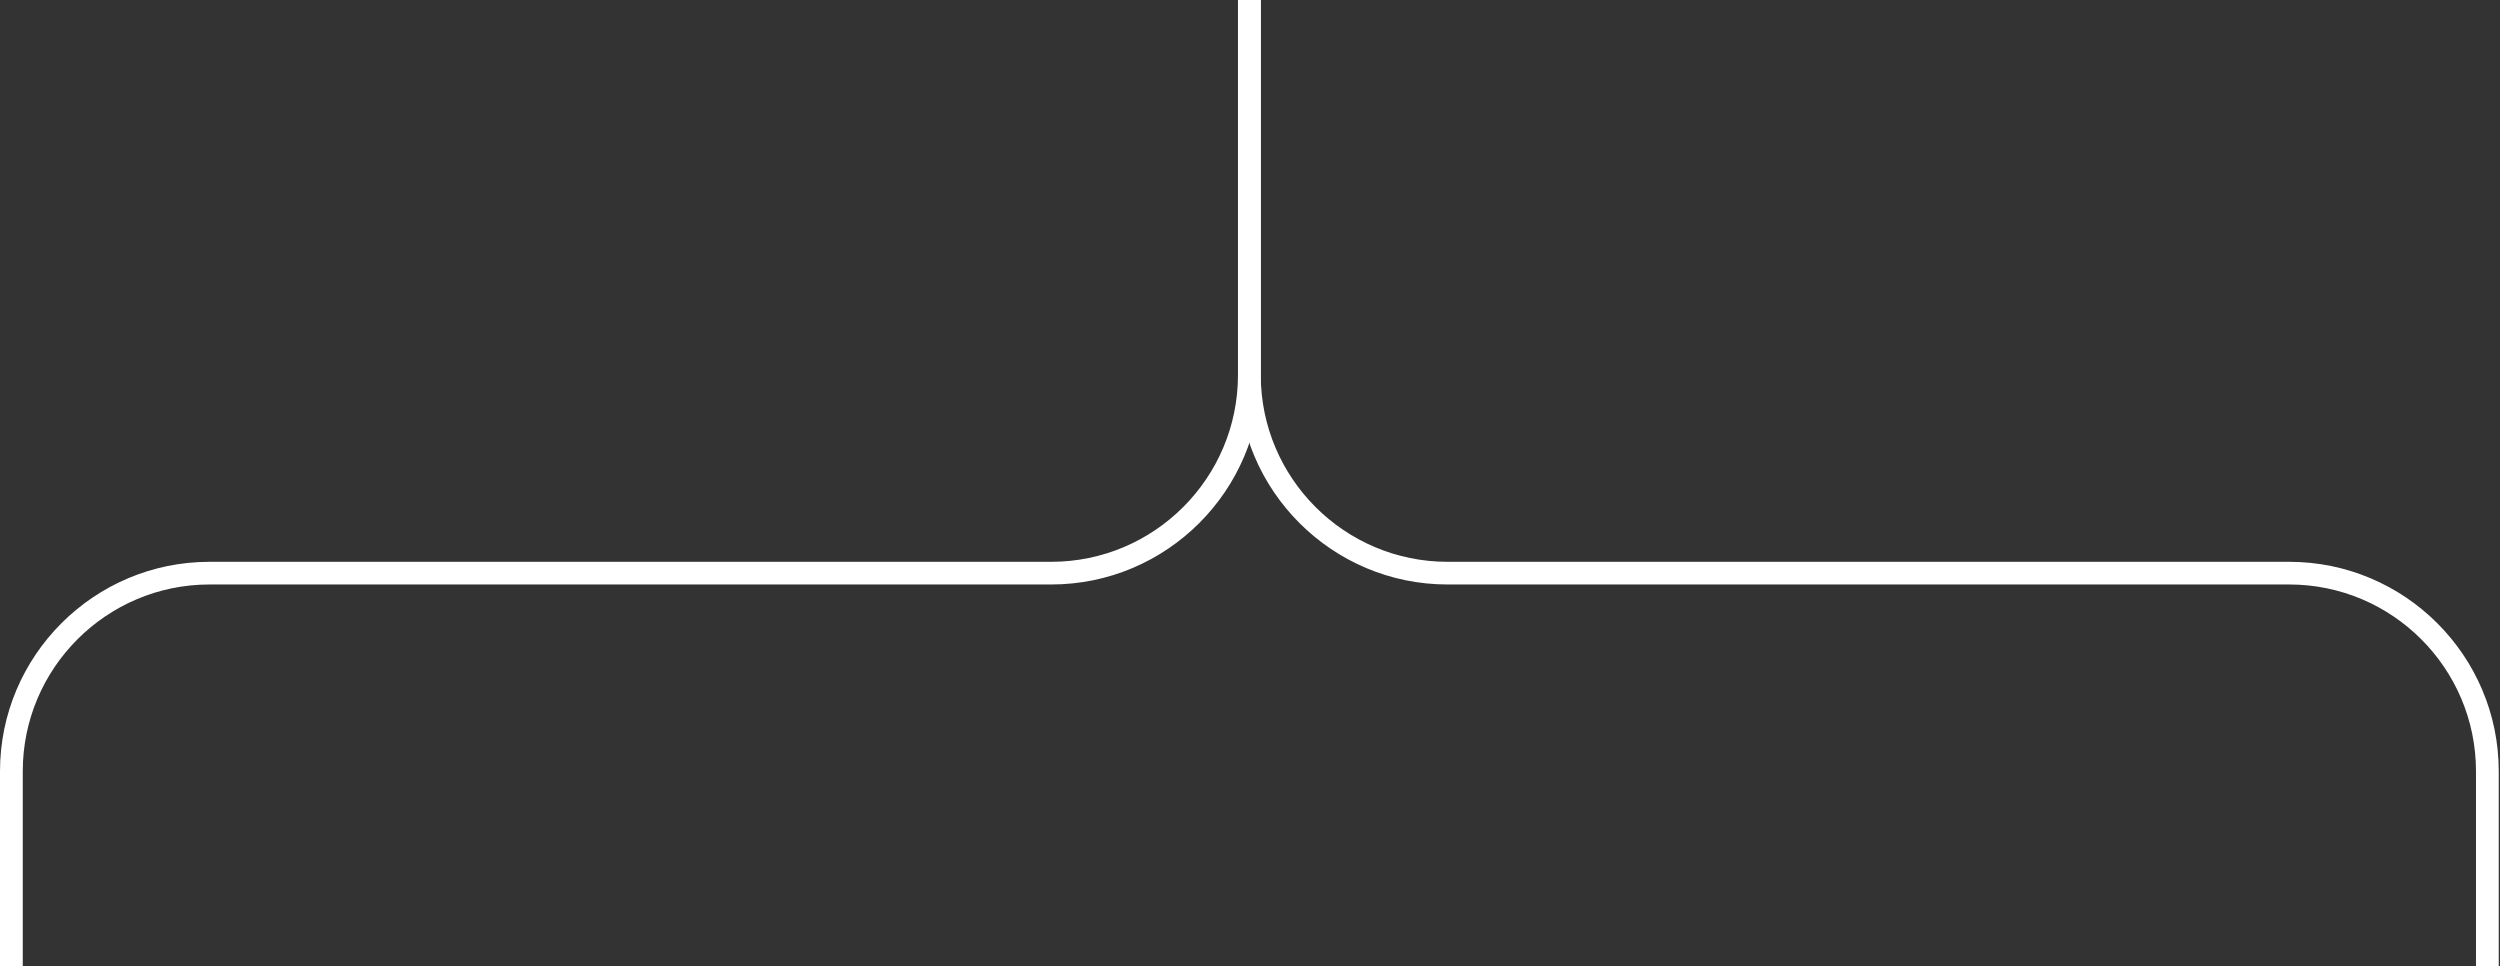 <svg width="559" height="216" viewBox="0 0 559 216" fill="none" xmlns="http://www.w3.org/2000/svg">
<rect x="0" y="0" width="559" height="216" fill="#333333" stroke="none"/>
<g clip-path="url(#clip0_1_91)">
<path d="M235.39 417.28H46.85C21.02 417.28 0 396.26 0 370.43V172.47C0 146.63 21.02 125.62 46.85 125.62H235.05C258.08 125.62 276.81 106.89 276.81 83.86V-219H281.9V83.84C281.9 109.67 260.88 130.69 235.05 130.69H46.85C23.82 130.69 5.09 149.42 5.09 172.45V370.41C5.09 393.44 23.82 412.17 46.85 412.17H235.39V417.26V417.28Z" fill="white"/>
<path d="M323.33 417.28H511.87C537.7 417.28 558.72 396.26 558.72 370.43V172.47C558.72 146.63 537.7 125.62 511.87 125.62H323.67C300.64 125.62 281.91 106.89 281.91 83.86V-219H276.82V83.84C276.82 109.67 297.84 130.69 323.67 130.69H511.87C534.9 130.69 553.63 149.42 553.63 172.45V370.41C553.63 393.44 534.9 412.17 511.87 412.17H323.33V417.26V417.28Z" fill="white"/>
</g>
<defs>
<clipPath id="clip0_1_91">
<rect width="559" height="216" fill="white"/>
</clipPath>
</defs>
</svg>
